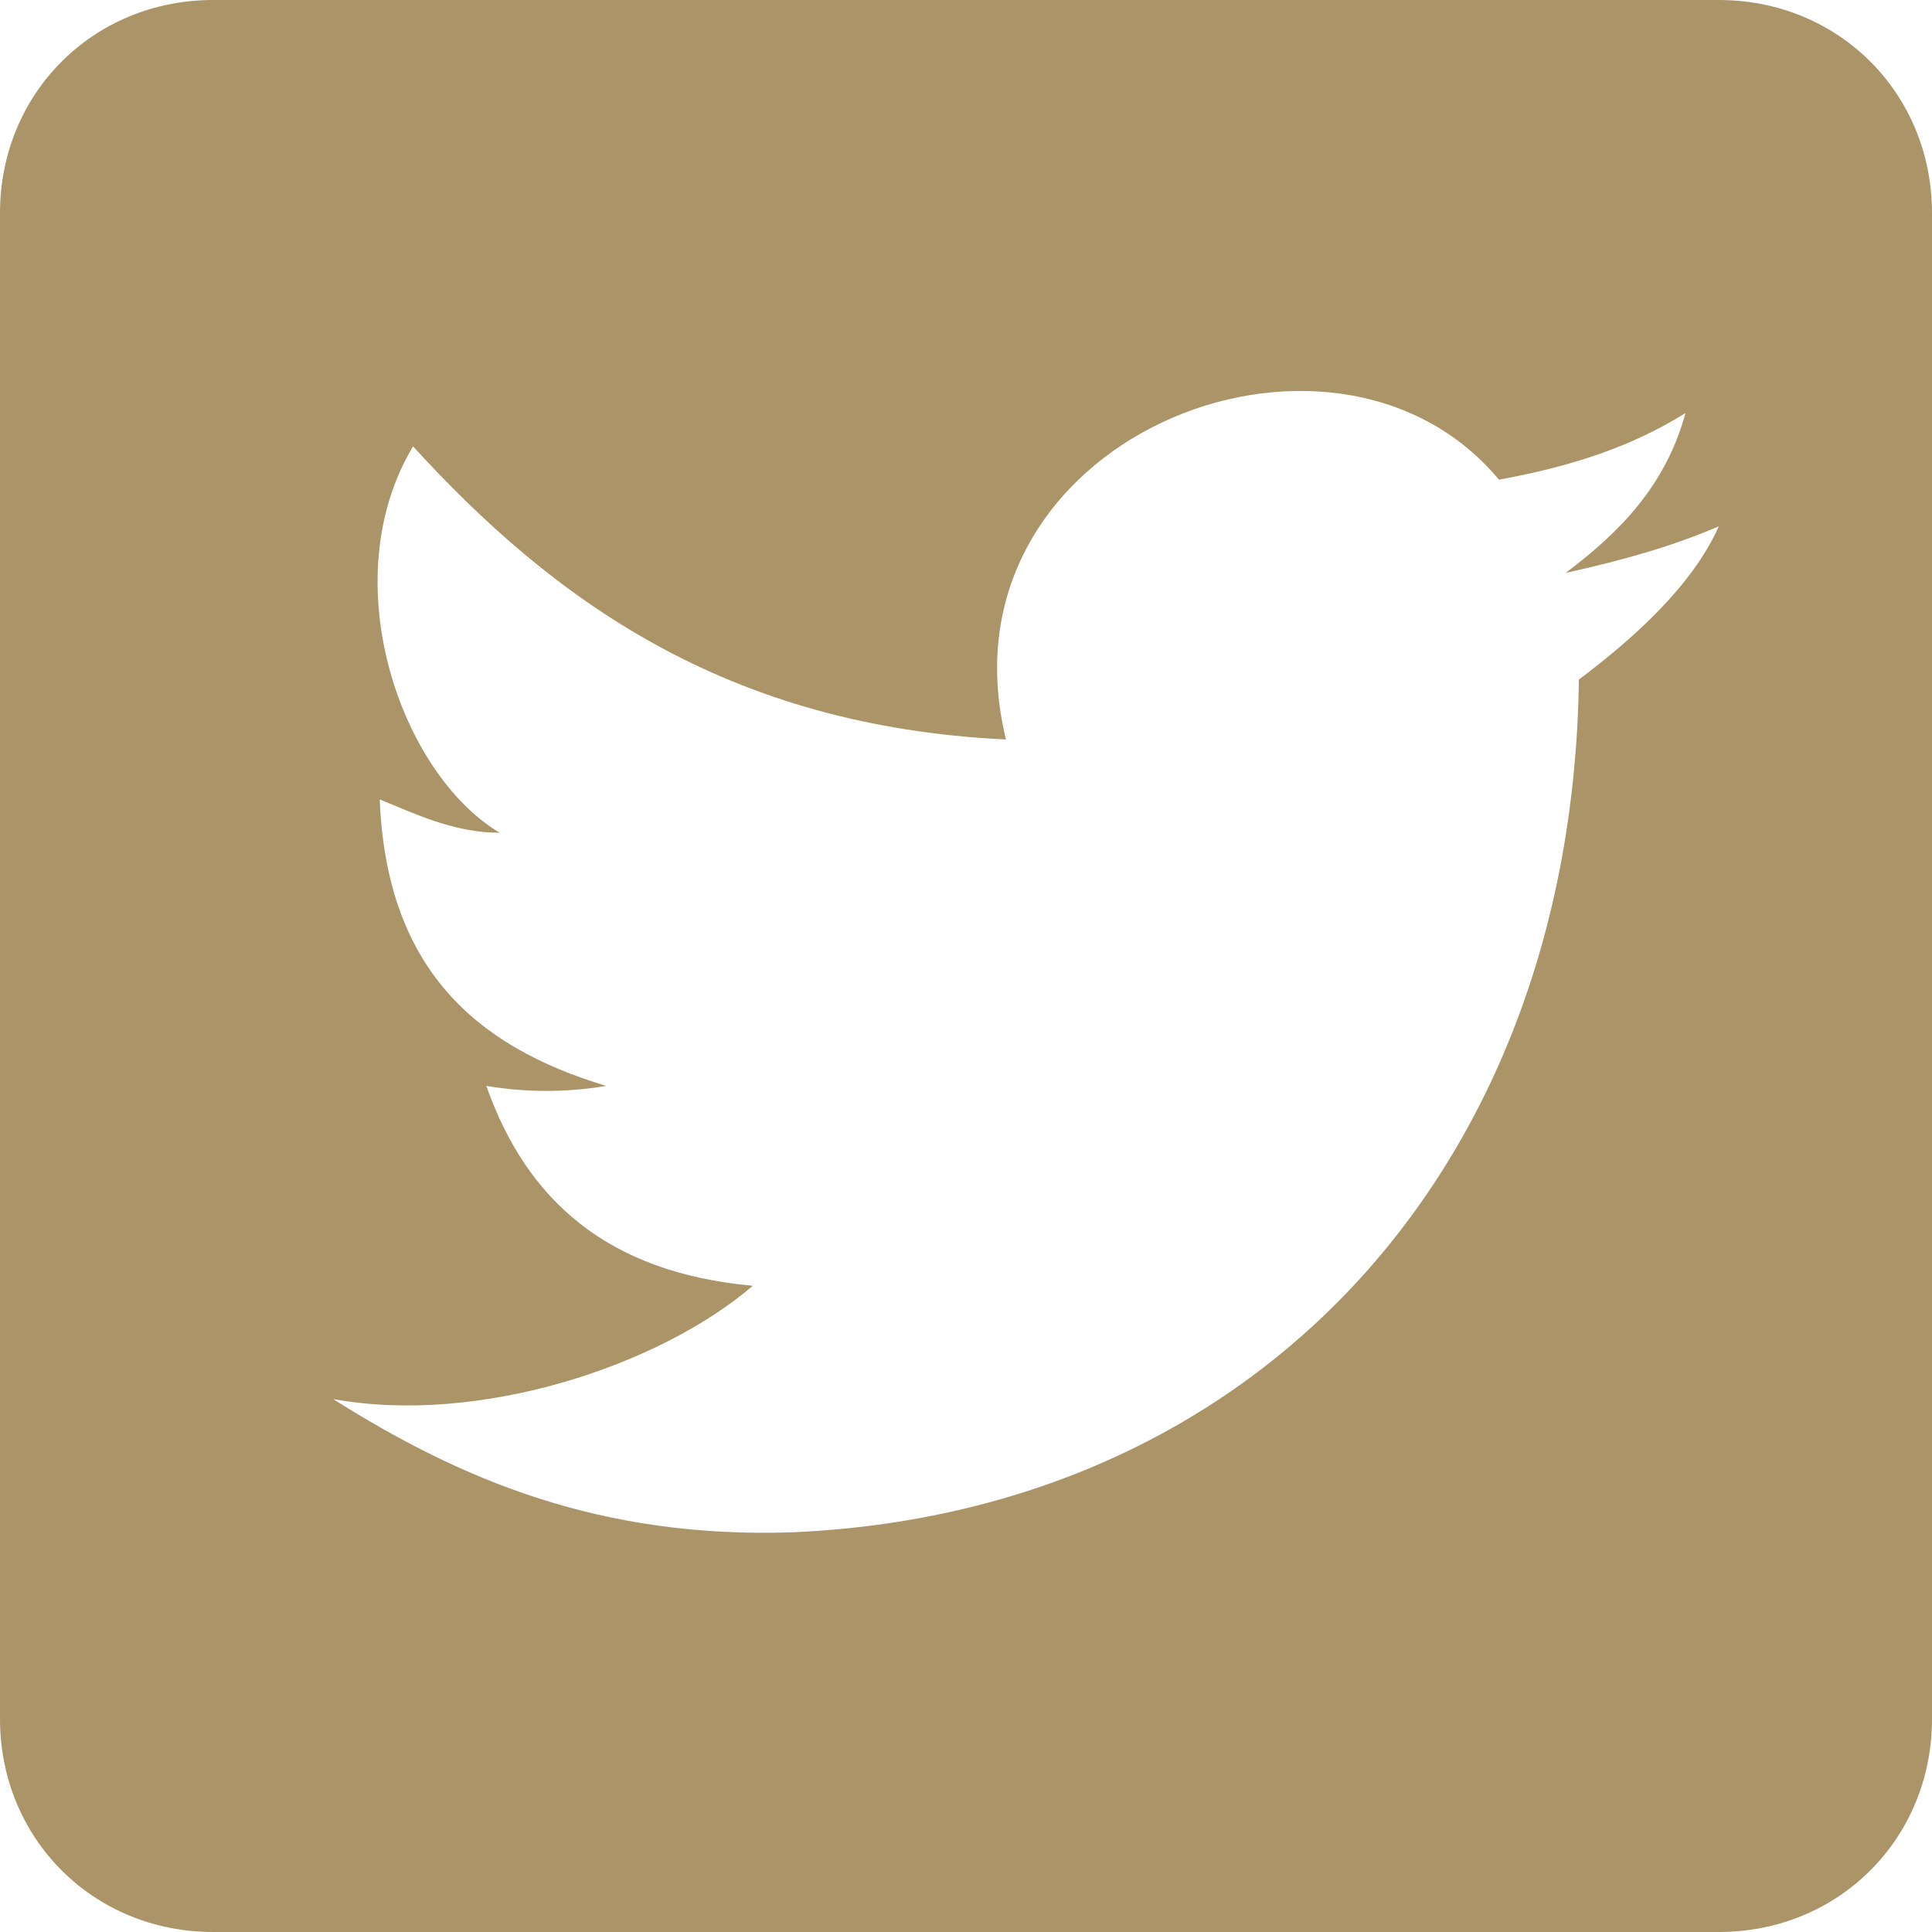 <?xml version="1.0" encoding="utf-8"?>
<!-- Generator: Adobe Illustrator 24.0.1, SVG Export Plug-In . SVG Version: 6.00 Build 0)  -->
<svg version="1.1" id="Layer_1" xmlns="http://www.w3.org/2000/svg" xmlns:xlink="http://www.w3.org/1999/xlink" x="0px" y="0px"
	 width="29px" height="29px" viewBox="0 0 29 29" style="enable-background:new 0 0 29 29;" xml:space="preserve">
<style type="text/css">
	.st0{fill:#AB9467;}
</style>
<path class="st0" d="M3.2,0h22.6C27.6,0,29,1.4,29,3.2l0,0v22.6c0,1.8-1.4,3.2-3.2,3.2l0,0H3.2C1.4,29,0,27.6,0,25.8c0,0,0,0,0,0
	V3.2C0,1.4,1.4,0,3.2,0C3.2,0,3.2,0,3.2,0 M23.7,10.2c0.8-0.6,1.7-1.4,2.1-2.3c-0.7,0.3-1.4,0.5-2.3,0.7c0.8-0.6,1.5-1.3,1.8-2.4
	c-0.8,0.5-1.7,0.8-2.8,1c-2.5-3-8.5-0.6-7.4,3.9C10.9,10.9,8.3,9,6.2,6.7C5,8.7,6,11.6,7.5,12.5c-0.7,0-1.3-0.3-1.8-0.5
	c0.1,2.5,1.4,3.7,3.4,4.3c-0.6,0.1-1.2,0.1-1.8,0c0.6,1.7,1.8,2.8,4,3c-1.4,1.2-4.1,2.1-6.3,1.7c1.9,1.2,4,2.1,6.9,2
	C18.8,22.7,23.6,17.6,23.7,10.2z"/>
</svg>
